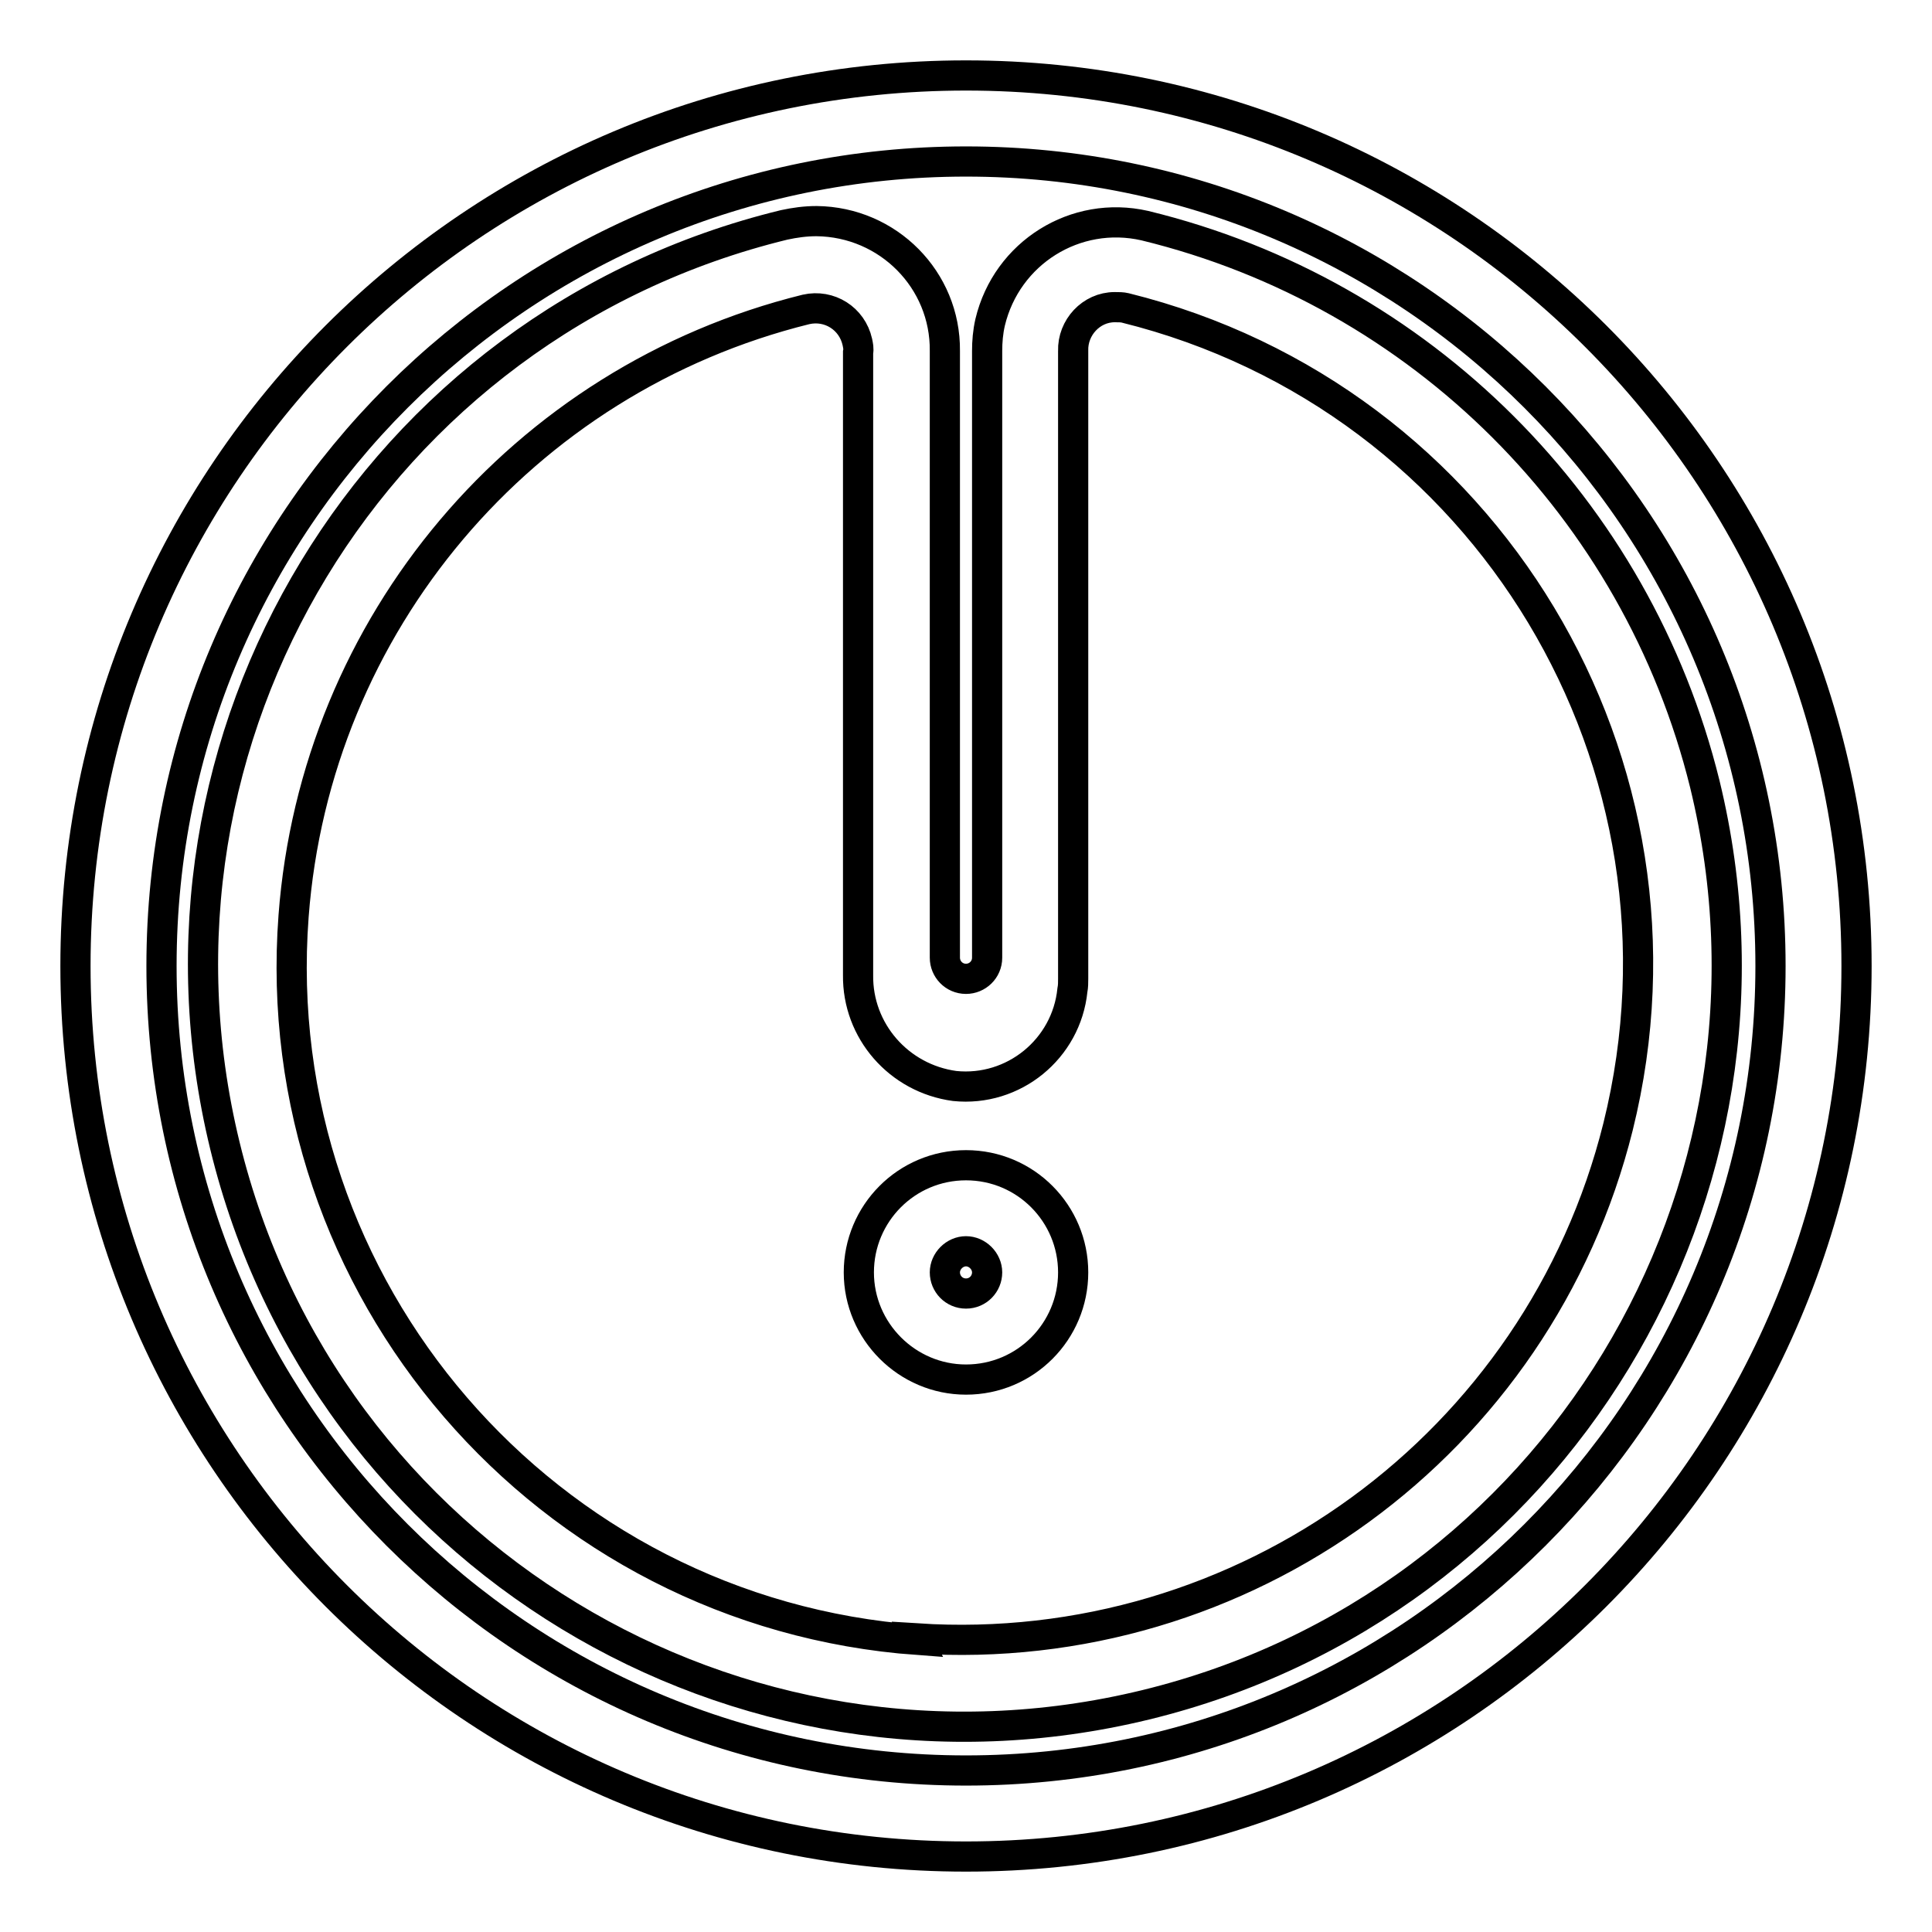 <?xml version="1.0" encoding="utf-8"?>
<!-- Svg Vector Icons : http://www.onlinewebfonts.com/icon -->
<!DOCTYPE svg PUBLIC "-//W3C//DTD SVG 1.1//EN" "http://www.w3.org/Graphics/SVG/1.1/DTD/svg11.dtd">
<svg version="1.1" xmlns="http://www.w3.org/2000/svg" xmlns:xlink="http://www.w3.org/1999/xlink" x="0px" y="0px" viewBox="0 0 256 256" enable-background="new 0 0 256 256" xml:space="preserve">
<g> <path stroke-width="4" fill-opacity="0" stroke="#000000"  d="M128,10C62.8,10,10,62.8,10,128c0,65.2,52.8,118,118,118c65.2,0,118-52.8,118-118C246,62.8,193.2,10,128,10 z M128,234.6c-58.9,0-106.6-47.7-106.6-106.6C21.4,69.1,69.1,21.4,128,21.4c58.9,0,106.6,47.7,106.6,106.6l0,0 C234.6,186.9,186.9,234.6,128,234.6z"/> <path stroke-width="4" fill-opacity="0" stroke="#000000"  d="M128,154.4c-7.9,0-14.2,6.4-14.2,14.2s6.4,14.2,14.2,14.2c7.9,0,14.2-6.4,14.2-14.2S135.9,154.4,128,154.4 L128,154.4z M128,171.4c-1.6,0-2.8-1.3-2.8-2.8s1.3-2.8,2.8-2.8s2.8,1.3,2.8,2.8l0,0C130.8,170.1,129.6,171.4,128,171.4z"/> <path stroke-width="4" fill-opacity="0" stroke="#000000"  d="M151.7,29.9c-9.2-2.1-18.3,3.6-20.5,12.8c-0.3,1.3-0.4,2.6-0.4,3.8v80.4c0,1.6-1.3,2.8-2.8,2.8 c-1.6,0-2.8-1.3-2.8-2.8l0,0V46.5c0.1-9.4-7.5-17.1-17-17.2c-1.5,0-2.9,0.2-4.3,0.5c-54.2,13.2-87.3,67.8-74.1,122 c13.2,54.2,67.8,87.3,122,74.1c54.2-13.2,87.3-67.8,74.1-122C216.9,67.4,188.3,38.8,151.7,29.9z M121.6,217.3 c-49.3-3.6-86.4-46.6-82.7-95.9c2.9-38.7,30.3-71.1,67.9-80.4c3.1-0.7,6.1,1.2,6.8,4.3c0.1,0.5,0.2,0.9,0.1,1.4v82.5 c-0.1,7.4,5.4,13.7,12.8,14.7c7.8,0.8,14.8-4.9,15.6-12.7c0.1-0.5,0.1-1,0.1-1.5V46.5c-0.1-3.1,2.4-5.8,5.5-5.8c0.5,0,1,0,1.4,0.1 c48,11.9,77.2,60.5,65.3,108.5c-10.5,42.1-49.6,70.6-92.9,67.8L121.6,217.3z"/></g>
</svg>